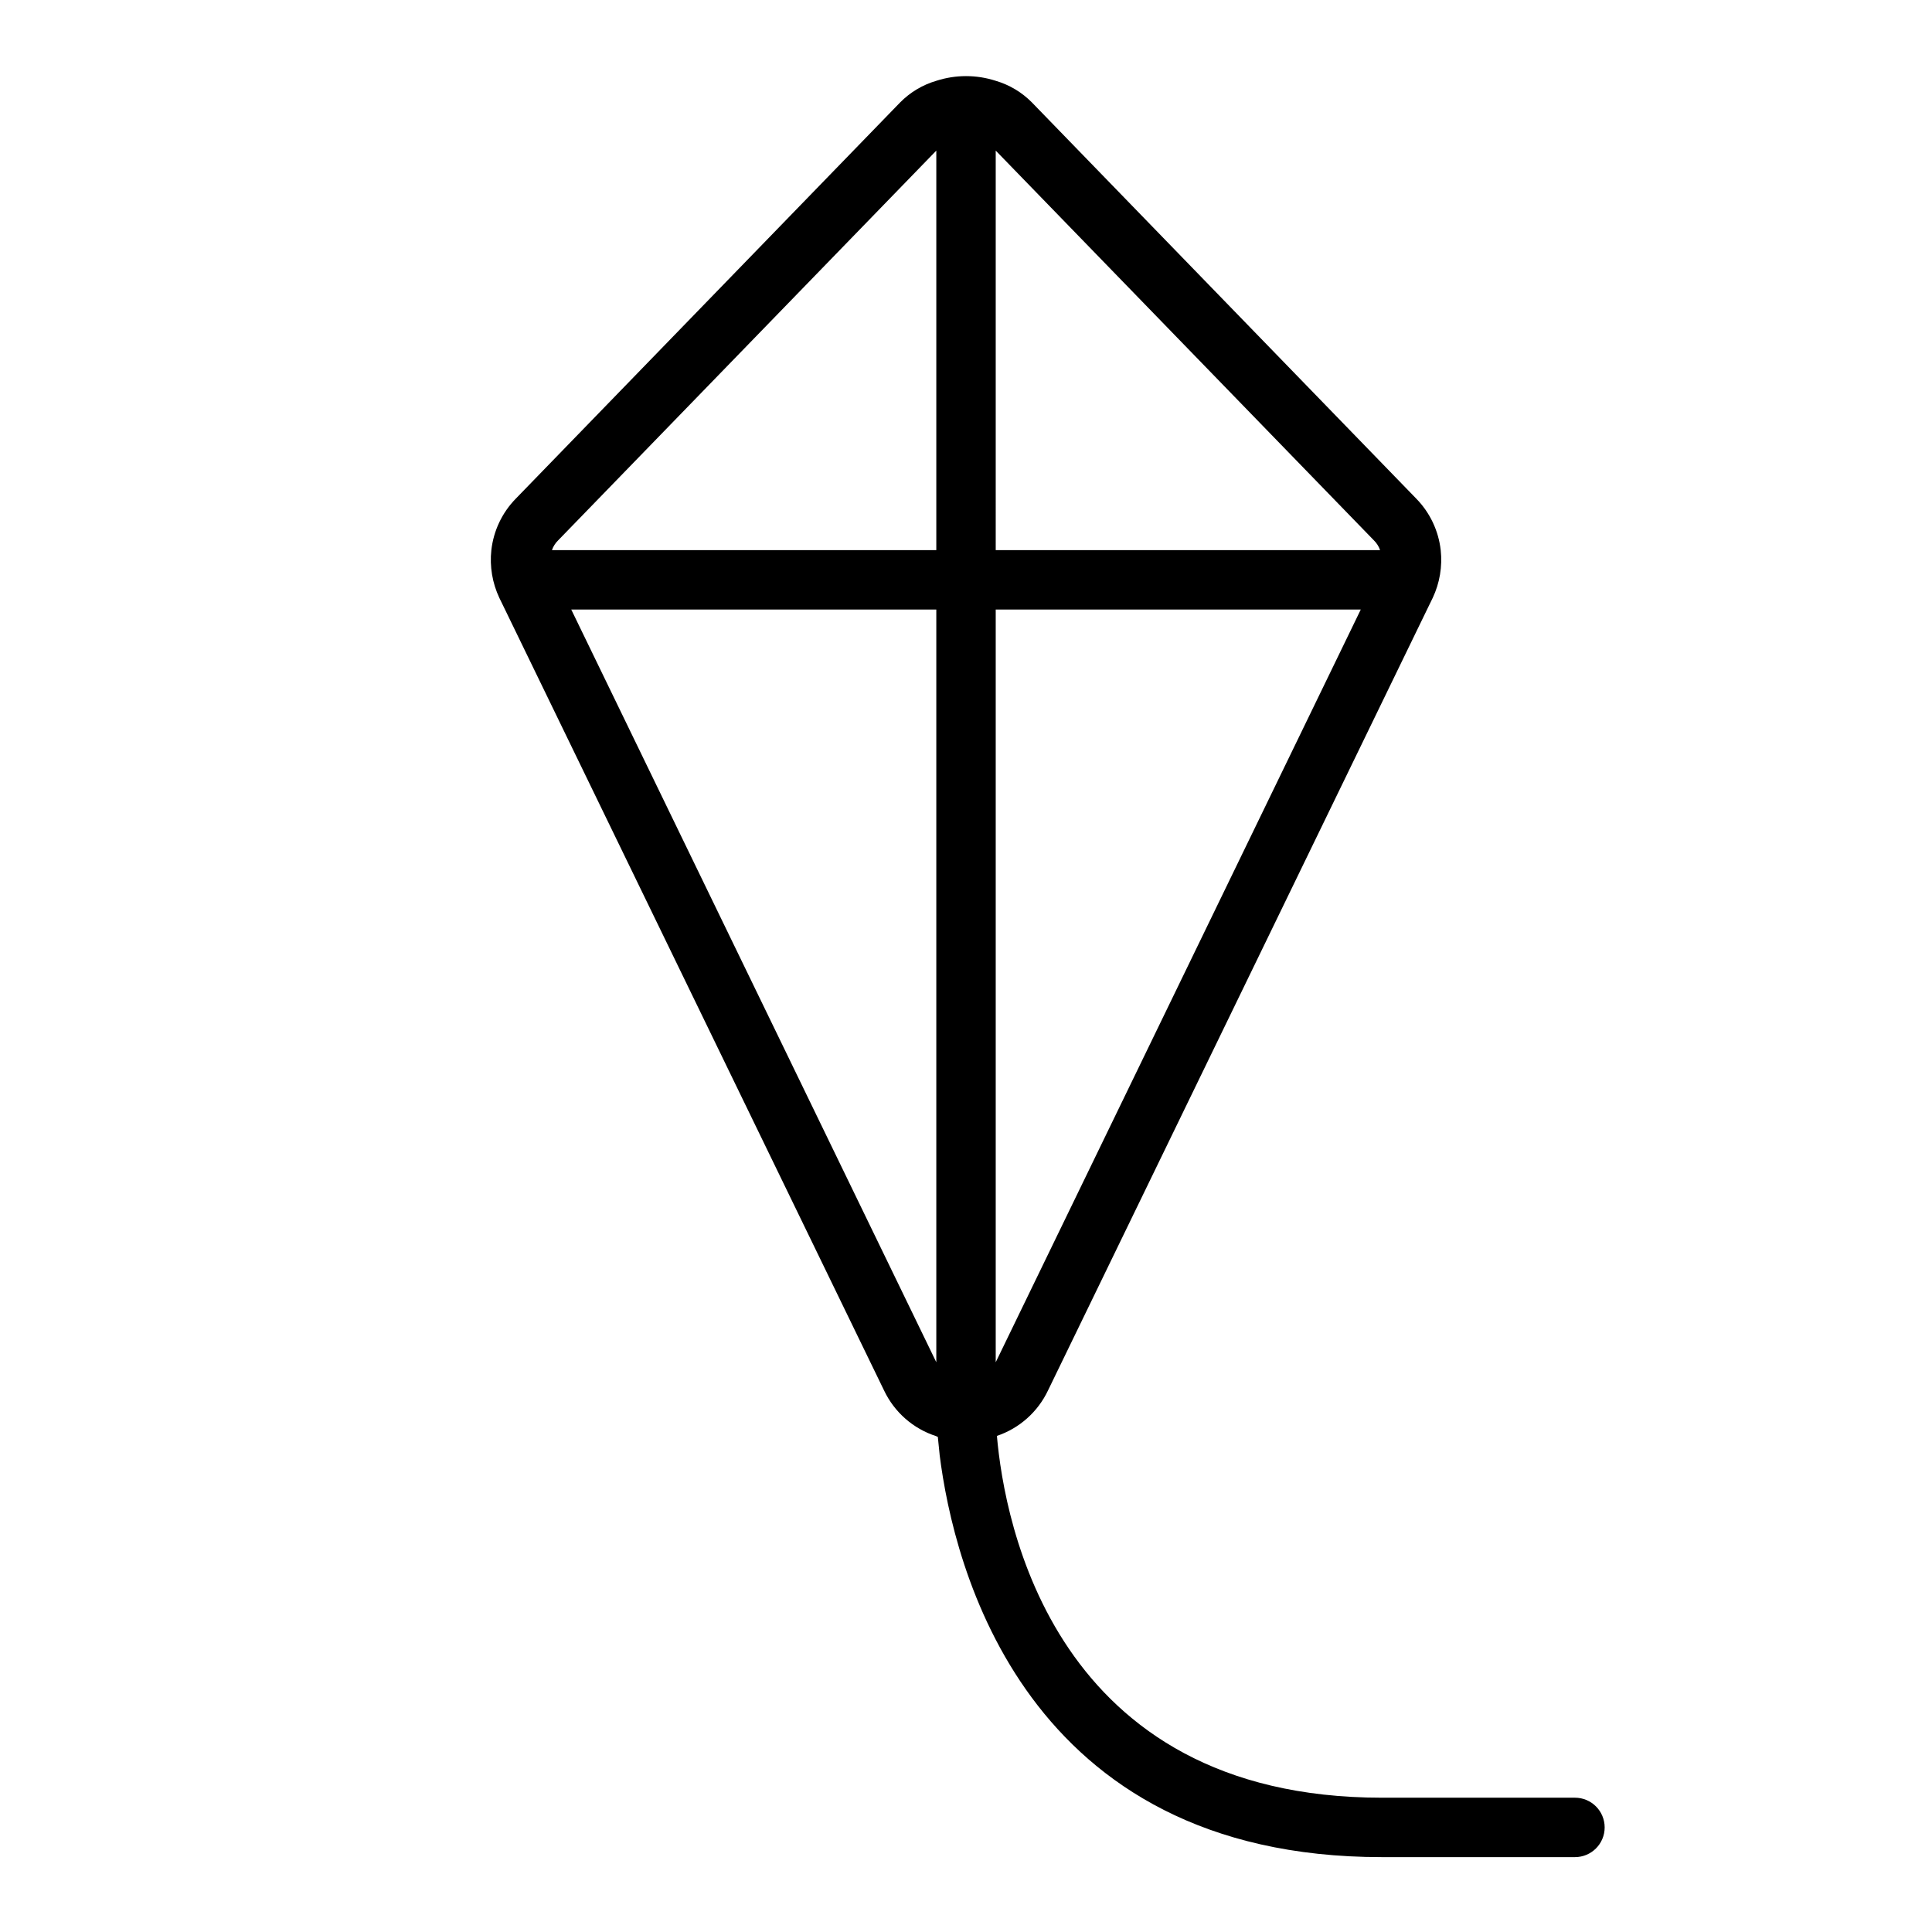 <?xml version="1.0" encoding="UTF-8"?>
<!-- Uploaded to: SVG Repo, www.svgrepo.com, Generator: SVG Repo Mixer Tools -->
<svg fill="#000000" width="800px" height="800px" version="1.1" viewBox="144 144 512 512" xmlns="http://www.w3.org/2000/svg">
 <path d="m561.38 620.41h-51.168c-87.066 0-100.05-73.211-102.02-95.883l-0.004 0.004c5.961-2.012 10.848-6.359 13.543-12.047l100.45-206.95 1.496-3.07c1.863-3.949 2.598-8.336 2.125-12.676-0.578-5.129-2.848-9.922-6.453-13.617l-101.87-105.01c-2.66-2.703-5.965-4.68-9.602-5.746-5.117-1.656-10.625-1.656-15.746 0-3.637 1.066-6.941 3.043-9.602 5.746l-101.86 105.01c-3.609 3.695-5.879 8.488-6.457 13.617-0.473 4.34 0.262 8.727 2.125 12.676l1.496 3.07 100.45 206.95c2.742 5.785 7.758 10.172 13.852 12.125 0.109 0.098 0.25 0.152 0.395 0.156 0.156 1.418 0.316 2.914 0.473 4.644v0.078c3.699 29.602 22.434 106.67 117.21 106.67h51.168c4.348 0 7.871-3.523 7.871-7.871 0-4.348-3.523-7.875-7.871-7.875zm-169.25-115.4-96.746-199.48h96.746zm0-215.22h-101.86c0.34-0.984 0.906-1.871 1.652-2.598l100.21-103.28zm15.746-105.88 100.21 103.28c0.746 0.727 1.312 1.613 1.652 2.598h-101.86zm0 121.62h96.746l-96.746 199.48z"/>
</svg>